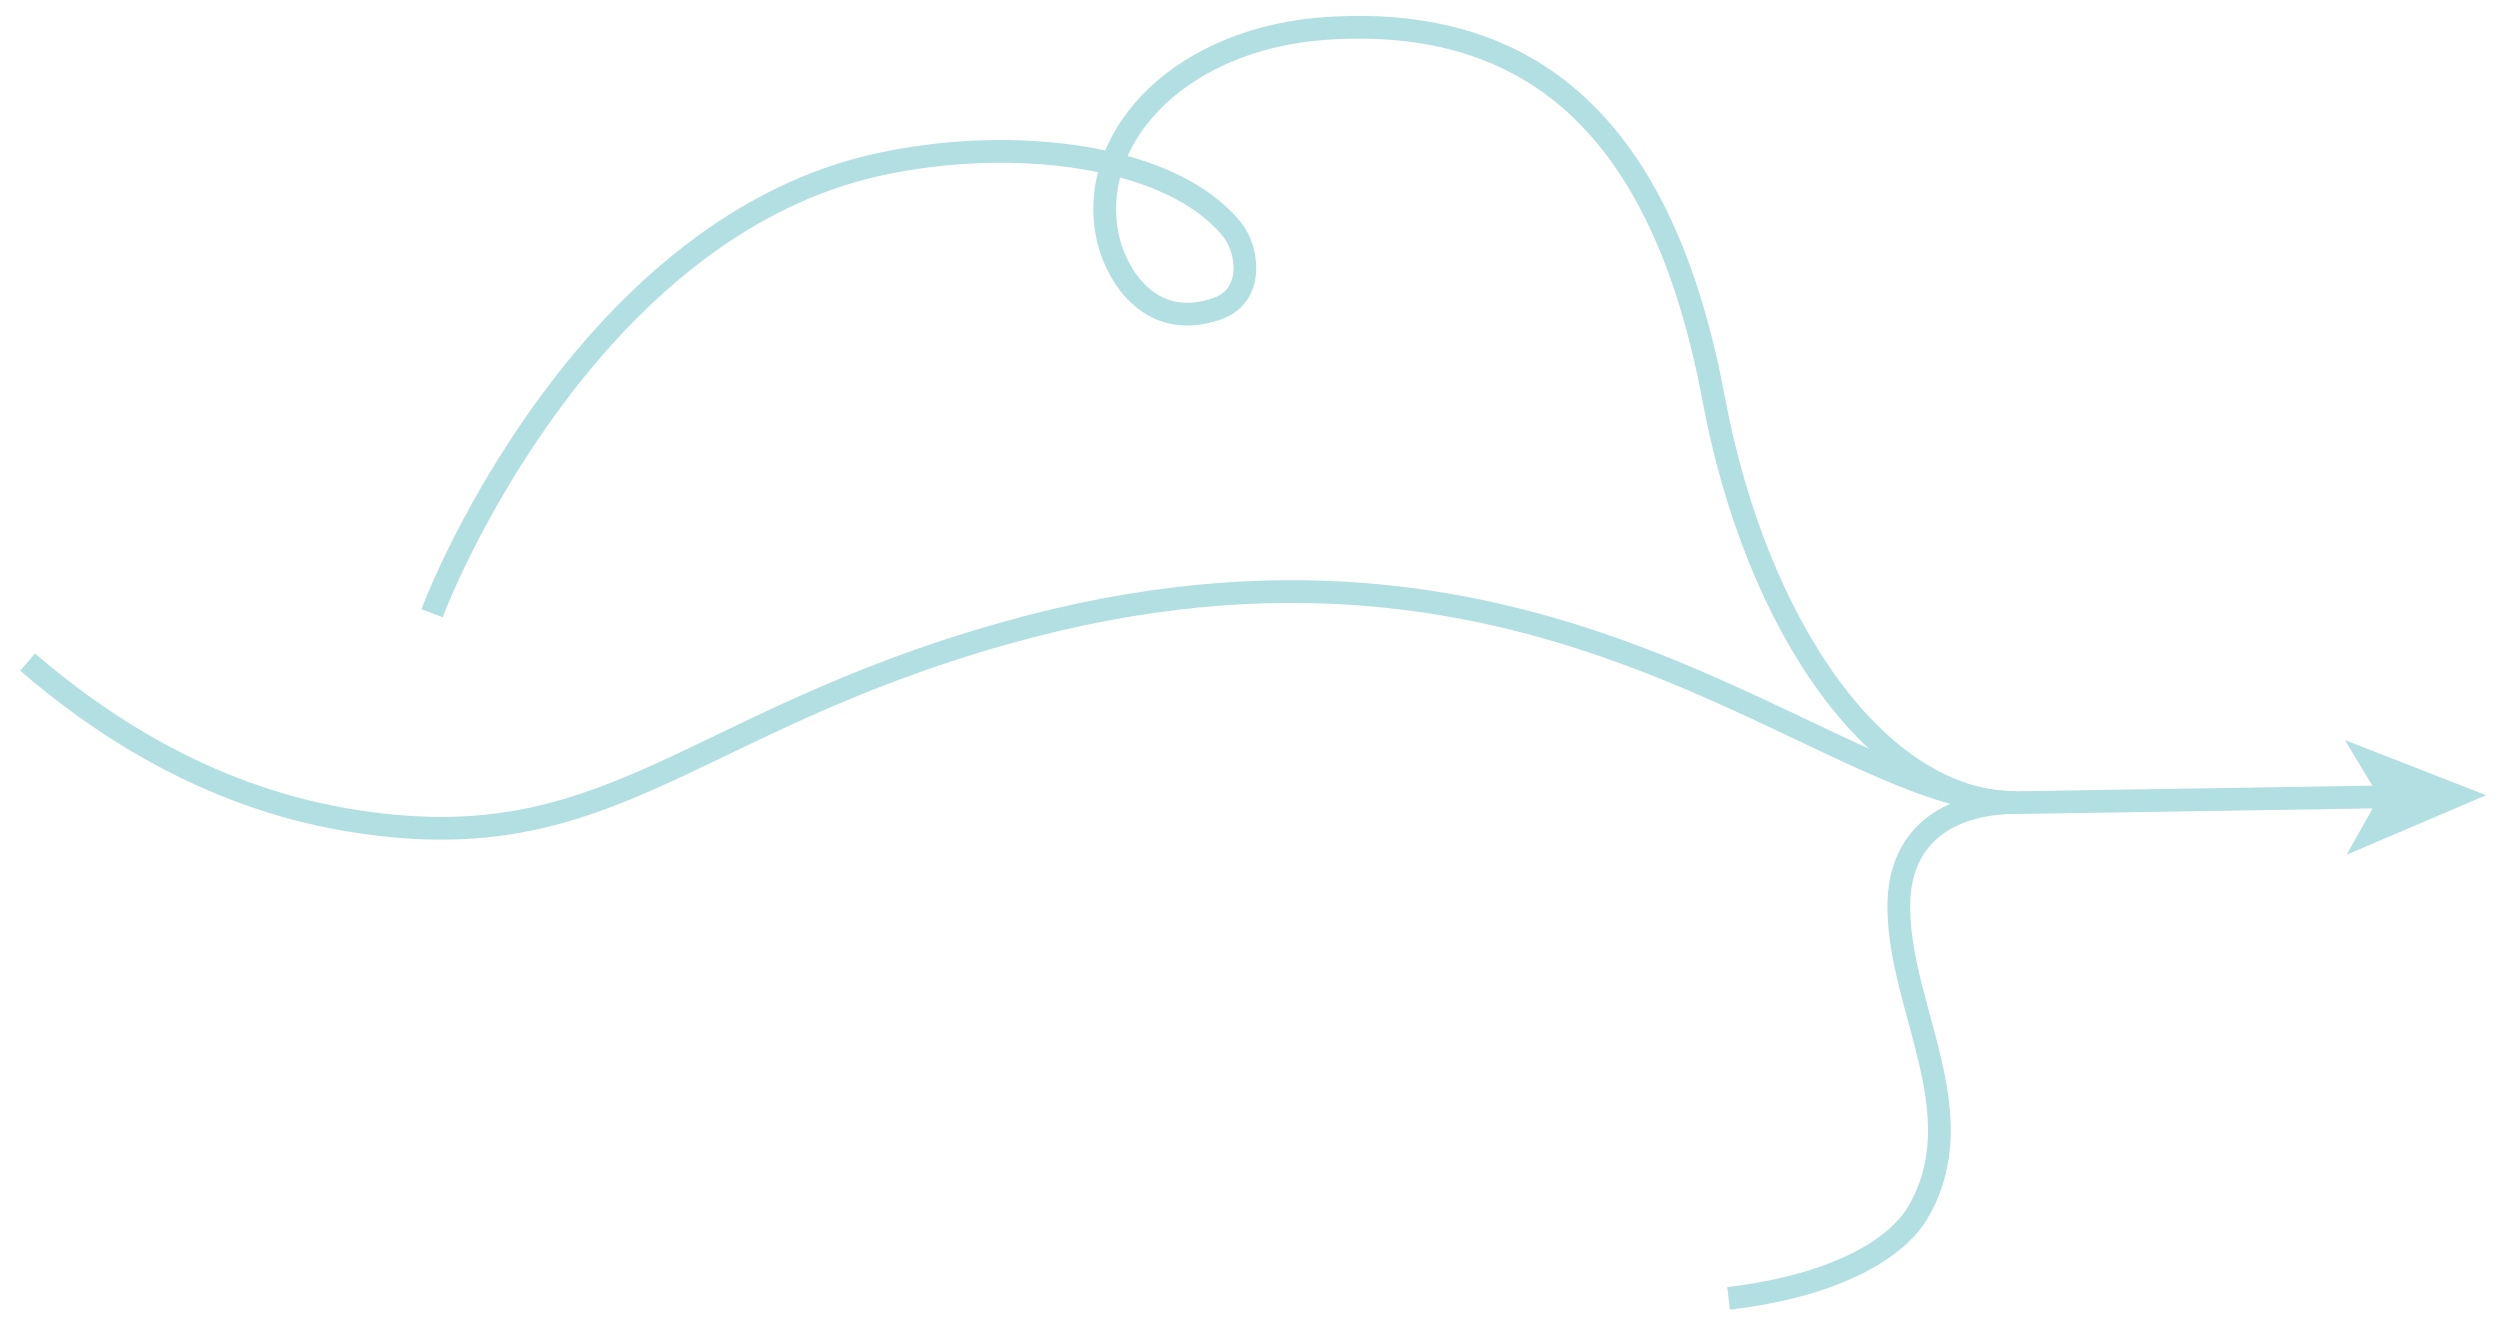 <?xml version="1.0" encoding="UTF-8"?>
<svg id="Layer_1" data-name="Layer 1" xmlns="http://www.w3.org/2000/svg" viewBox="0 0 329.88 174.92">
  <defs>
    <style>
      .cls-1 {
        fill: none;
        stroke: #b2dfe1;
        stroke-miterlimit: 10;
        stroke-width: 3px;
      }

      .cls-2 {
        fill: #b2dfe1;
      }
    </style>
  </defs>
  <path class="cls-1" d="M3.65,87.37c8.8,7.58,22.97,17.51,41.9,20.77,34.73,5.98,44.56-12.64,87.13-24.61,72.13-20.29,108.08,22.37,133.33,22.37"/>
  <path class="cls-1" d="M57.01,80.92c3.27-8.64,22.82-51.38,59.04-59.24,17.59-3.82,38.57-1.33,46.56,8.65,2.05,2.56,2.99,8.65-1.99,10.4-9.21,3.23-13.82-5.06-14.64-10.4-2-12.97,10.35-25.42,29.26-26.6,26.6-1.66,44.1,12.6,50.88,48.88,5.65,30.26,21.81,53.3,39.89,53.3"/>
  <path class="cls-1" d="M228.09,171.32c14.68-1.74,22.33-6.83,24.96-11.31,7.66-13.02-2.5-26.94-2.5-40.4,0-10.32,7.82-13.71,15.45-13.71"/>
  <g>
    <line class="cls-1" x1="266" y1="105.91" x2="314.91" y2="105.14"/>
    <polygon class="cls-2" points="328.04 104.93 309.65 112.78 313.93 105.15 309.42 97.66 328.04 104.93"/>
  </g>
</svg>